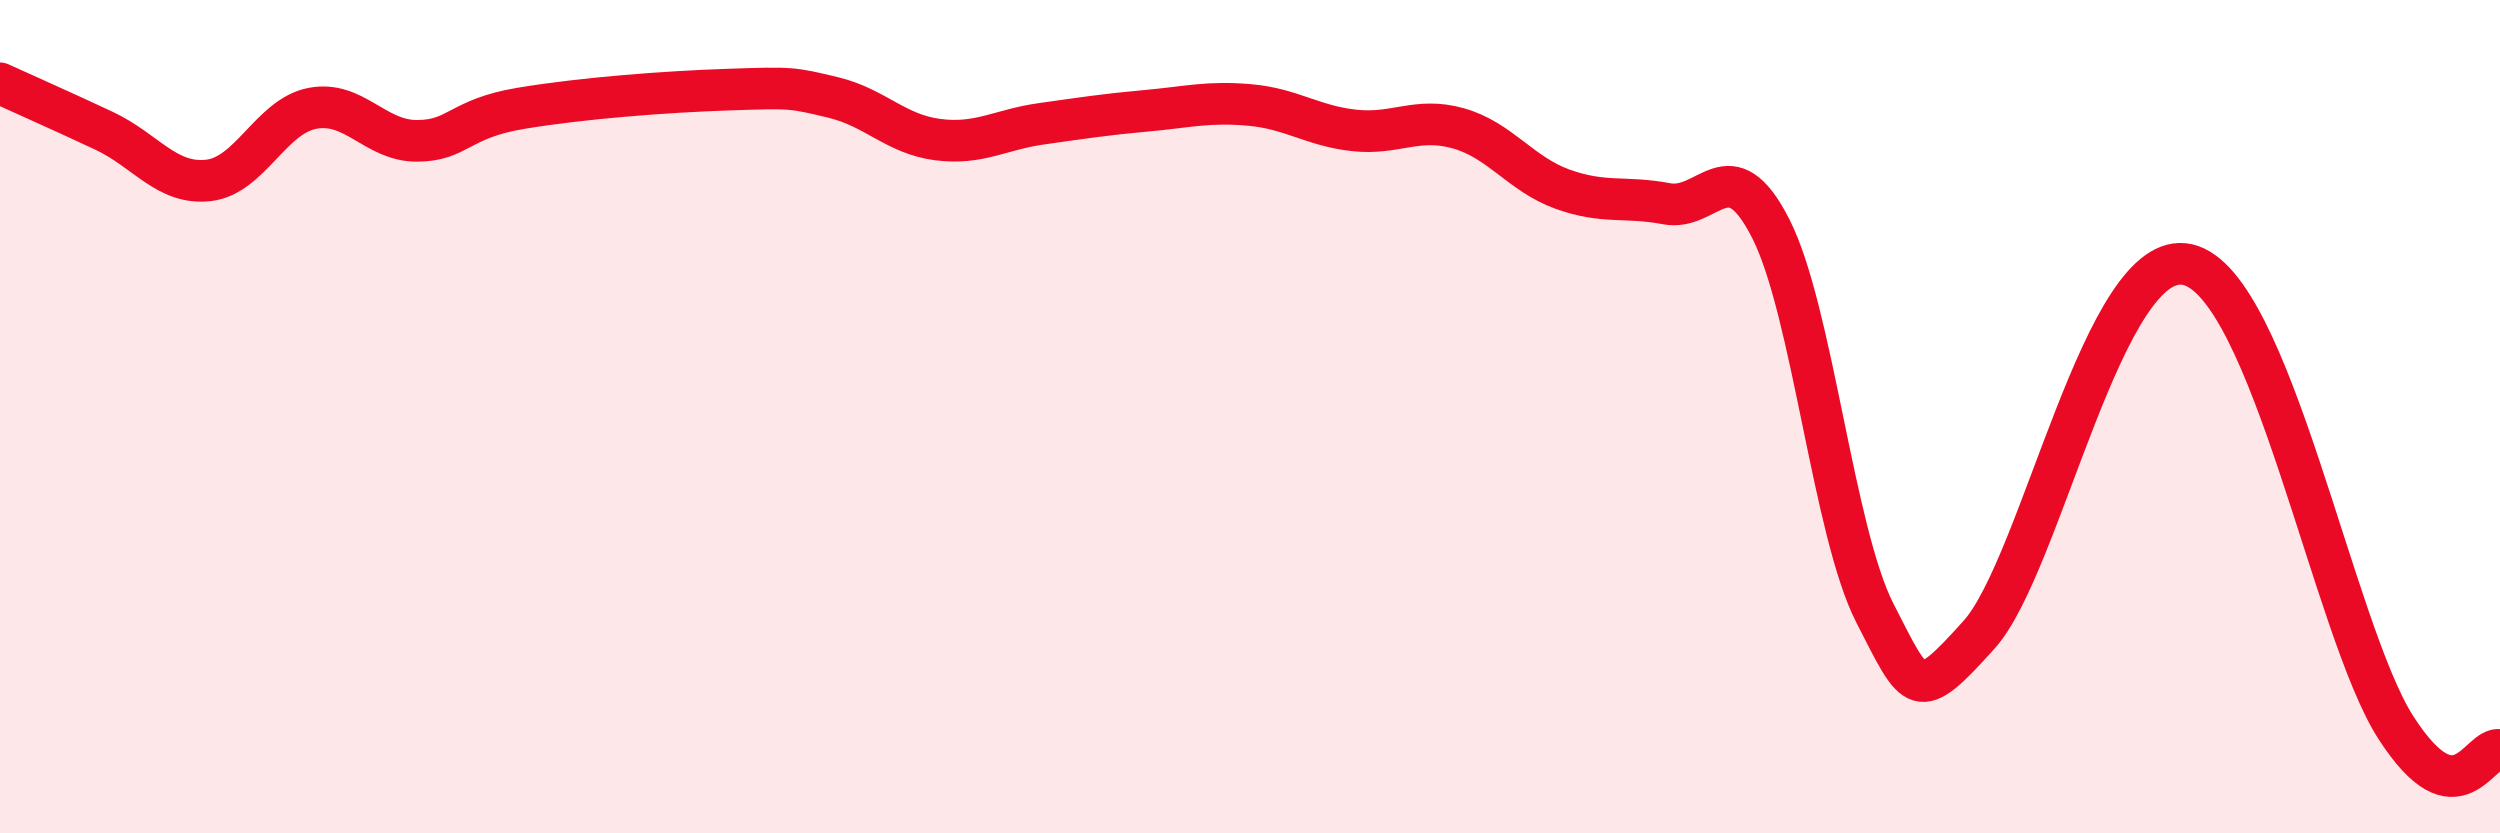
    <svg width="60" height="20" viewBox="0 0 60 20" xmlns="http://www.w3.org/2000/svg">
      <path
        d="M 0,2 C 0.5,2.23 1.5,2.67 2.5,3.14 C 3.5,3.61 4,4.44 5,4.33 C 6,4.22 6.5,2.79 7.5,2.6 C 8.5,2.41 9,3.38 10,3.38 C 11,3.38 11,2.85 12.5,2.6 C 14,2.35 16,2.2 17.5,2.15 C 19,2.1 19,2.1 20,2.34 C 21,2.58 21.5,3.22 22.5,3.35 C 23.5,3.48 24,3.11 25,2.97 C 26,2.83 26.5,2.75 27.5,2.66 C 28.5,2.57 29,2.43 30,2.52 C 31,2.61 31.5,3.02 32.5,3.13 C 33.5,3.24 34,2.8 35,3.08 C 36,3.36 36.5,4.18 37.5,4.54 C 38.5,4.9 39,4.7 40,4.89 C 41,5.08 41.5,3.52 42.5,5.49 C 43.5,7.46 44,12.77 45,14.72 C 46,16.67 46,16.9 47.5,15.23 C 49,13.56 50.5,5.9 52.5,6.35 C 54.5,6.8 56,15.13 57.5,17.46 C 59,19.79 59.5,17.89 60,18L60 20L0 20Z"
        fill="#EB0A25"
        opacity="0.1"
        stroke-linecap="round"
        stroke-linejoin="round"
      />
      <path
        d="M 0,2 C 0.5,2.23 1.5,2.67 2.5,3.14 C 3.5,3.61 4,4.44 5,4.33 C 6,4.22 6.5,2.79 7.5,2.6 C 8.5,2.41 9,3.38 10,3.38 C 11,3.38 11,2.85 12.5,2.6 C 14,2.35 16,2.2 17.5,2.15 C 19,2.1 19,2.1 20,2.34 C 21,2.58 21.5,3.22 22.5,3.35 C 23.5,3.48 24,3.11 25,2.97 C 26,2.83 26.5,2.75 27.5,2.66 C 28.5,2.57 29,2.43 30,2.52 C 31,2.61 31.5,3.02 32.5,3.13 C 33.5,3.24 34,2.8 35,3.08 C 36,3.36 36.5,4.18 37.5,4.54 C 38.5,4.9 39,4.7 40,4.89 C 41,5.08 41.5,3.52 42.5,5.49 C 43.5,7.46 44,12.77 45,14.72 C 46,16.67 46,16.9 47.5,15.23 C 49,13.56 50.5,5.9 52.5,6.35 C 54.5,6.8 56,15.13 57.5,17.46 C 59,19.79 59.5,17.89 60,18"
        stroke="#EB0A25"
        stroke-width="1"
        fill="none"
        stroke-linecap="round"
        stroke-linejoin="round"
      />
    </svg>
  